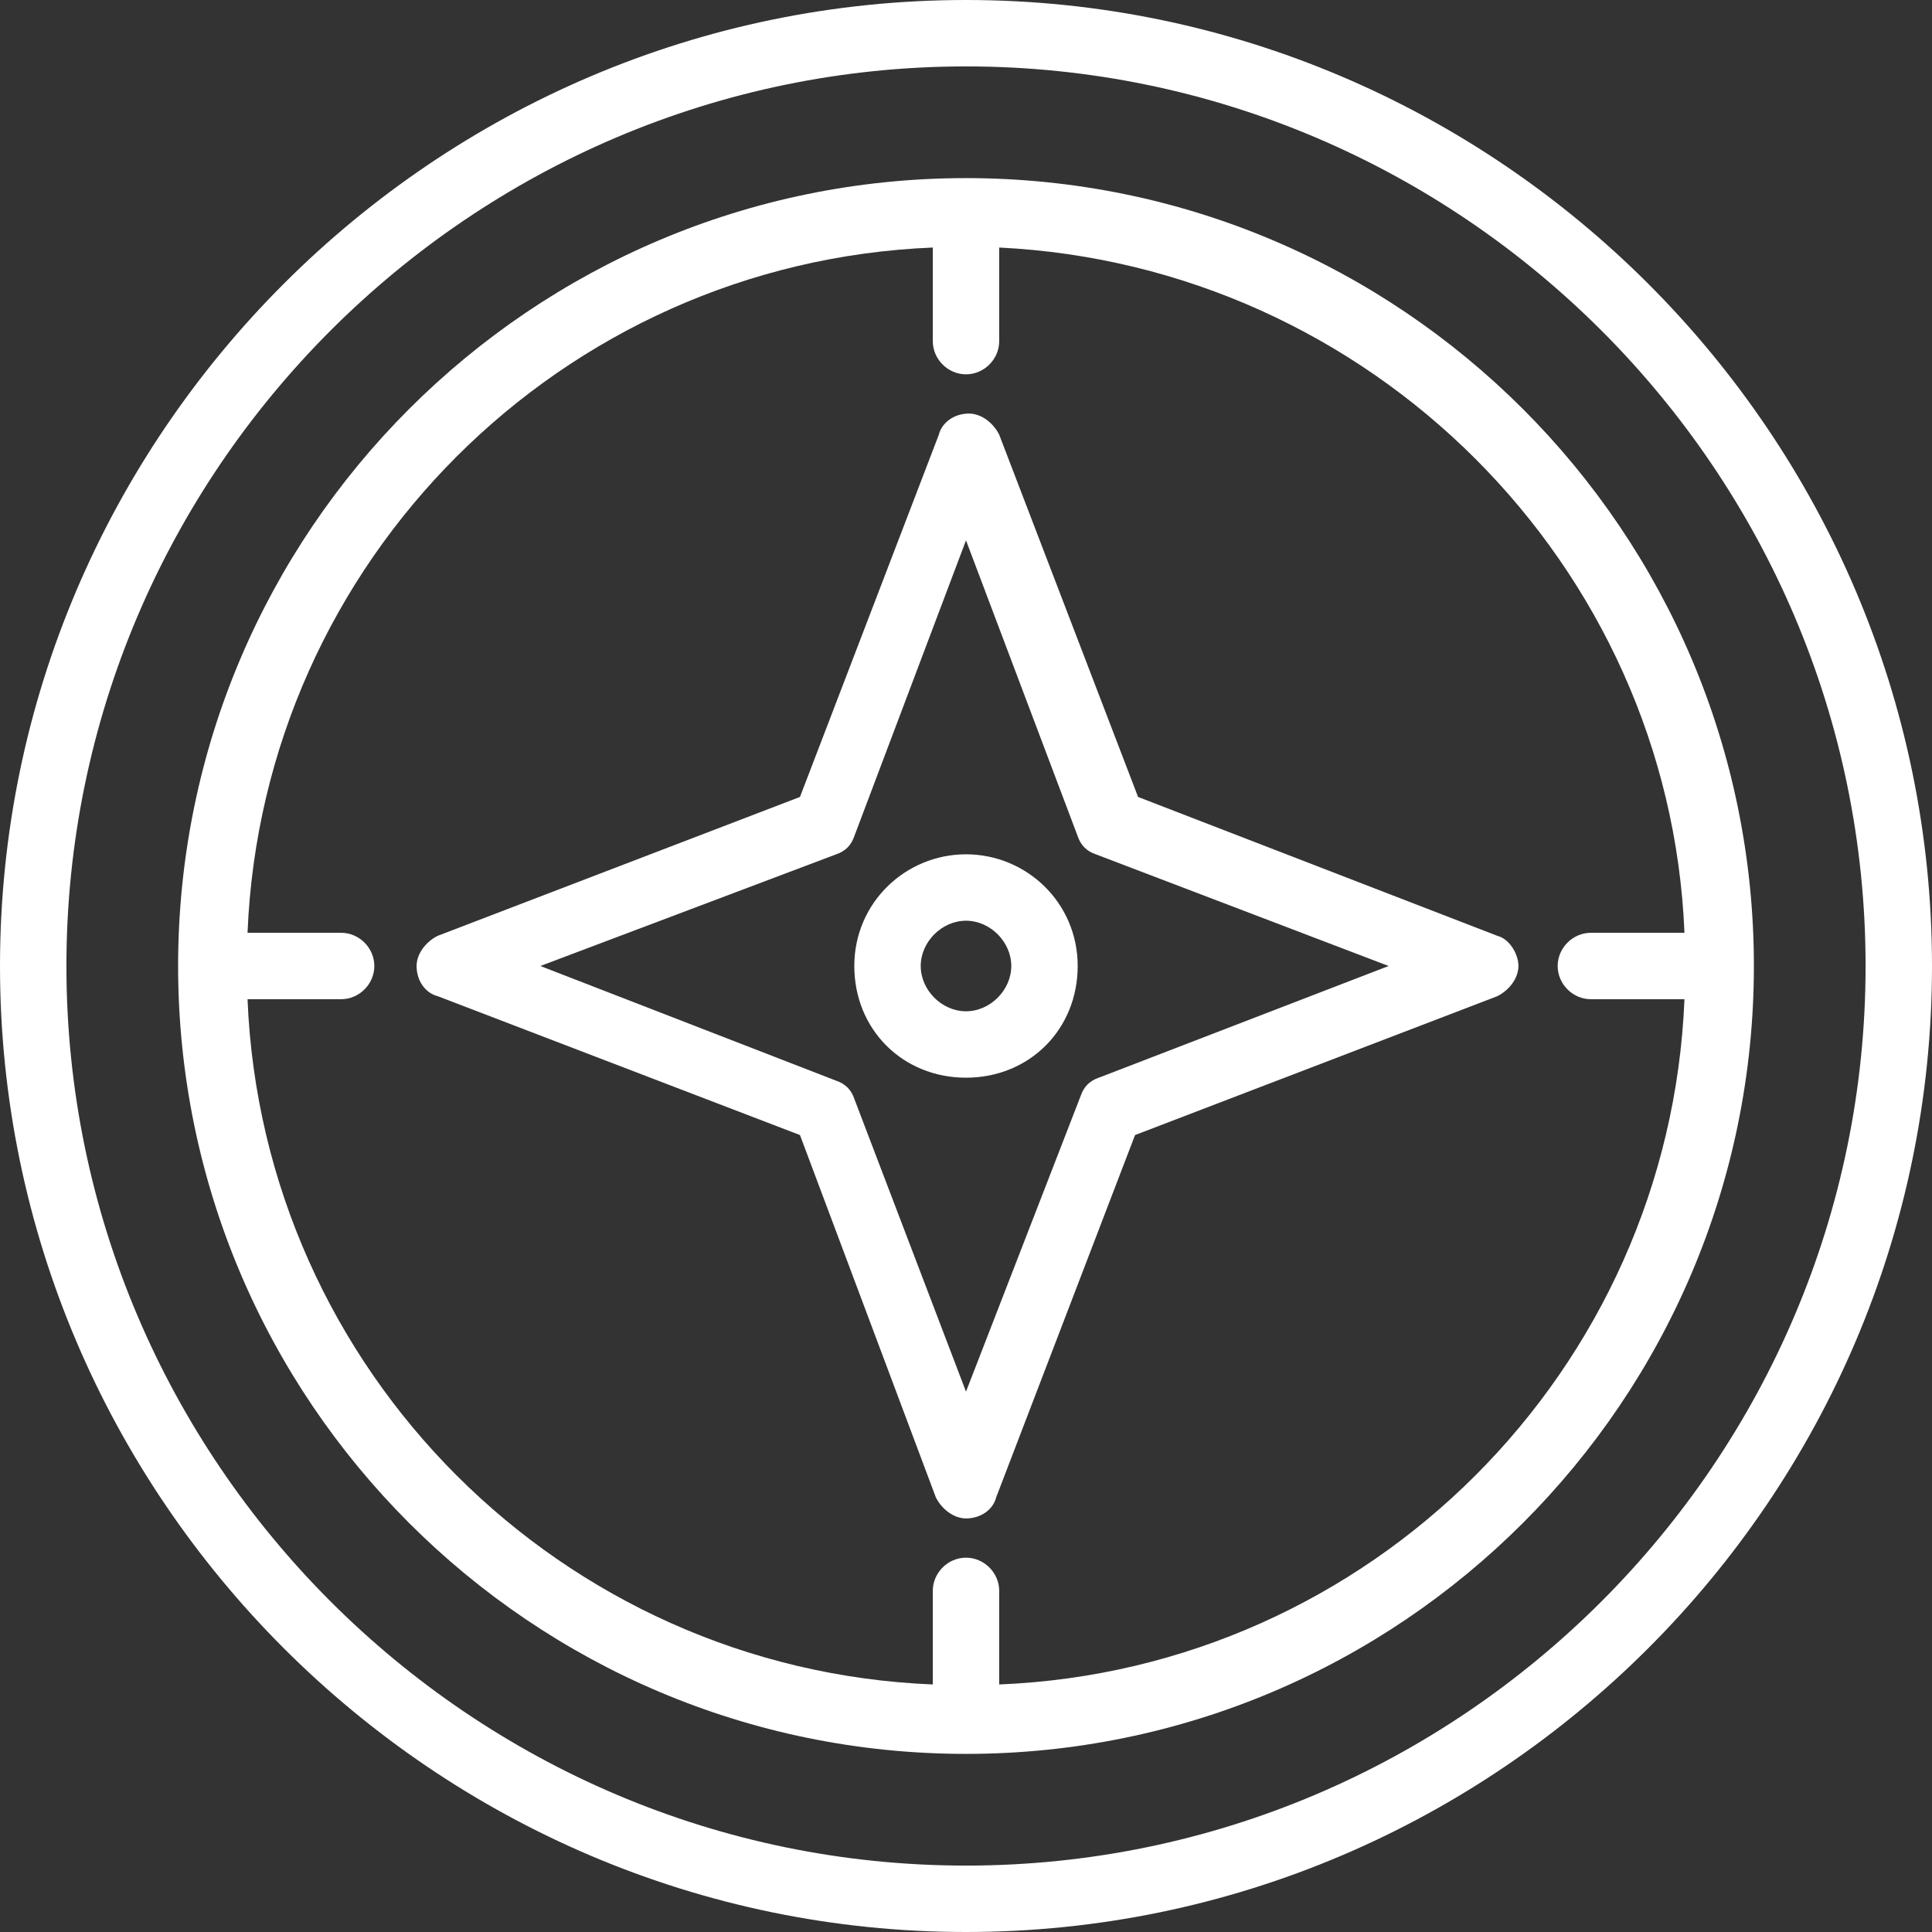 <?xml version="1.0" ?><svg style="enable-background:new 0 0 64 64;" version="1.1" viewBox="0 0 64 64" xml:space="preserve" xmlns="http://www.w3.org/2000/svg" xmlns:xlink="http://www.w3.org/1999/xlink" fill="#fff"><rect x="0" y="0" width="64" height="64" fill="#333333" stroke="none"/><g id="Layer_2"/><g id="Layer_3"/><g id="Layer_4"/><g id="Layer_5"/><g id="Layer_6"/><g id="Layer_7"/><g id="Layer_8"/><g id="Layer_9"/><g id="Layer_10"/><g id="Layer_11"/><g id="Layer_12"/><g id="Layer_13"/><g id="Layer_15"/><g id="Layer_16"/><g id="Layer_17"/><g id="Layer_18"/><g id="Layer_19"/><g id="Layer_20"/><g id="Layer_21"><g><path d="M32,0C14.4,0,0,14.4,0,32s14.4,32,32,32s32-14.4,32-32S49.6,0,32,0z M32,61.8C15.6,61.8,2.2,48.4,2.2,32S15.6,2.2,32,2.2    S61.8,15.6,61.8,32S48.4,61.8,32,61.8z"/><path d="M32,5.9C17.6,5.9,5.9,17.6,5.9,32S17.6,58.1,32,58.1S58.1,46.4,58.1,32S46.4,5.9,32,5.9z M33.1,55.8v-3.1    c0-0.6-0.5-1.1-1.1-1.1s-1.1,0.5-1.1,1.1v3.1C18.6,55.3,8.7,45.4,8.2,33.1h3.1c0.6,0,1.1-0.5,1.1-1.1s-0.5-1.1-1.1-1.1H8.2    C8.7,18.6,18.6,8.7,30.9,8.2v3.1c0,0.6,0.5,1.1,1.1,1.1s1.1-0.5,1.1-1.1V8.2c12.3,0.6,22.2,10.5,22.7,22.7h-3.1    c-0.6,0-1.1,0.5-1.1,1.1s0.5,1.1,1.1,1.1h3.1C55.3,45.4,45.4,55.3,33.1,55.8z"/><path d="M32,28.3c-2,0-3.7,1.6-3.7,3.7s1.6,3.7,3.7,3.7s3.7-1.6,3.7-3.7S34,28.3,32,28.3z M32,33.5c-0.8,0-1.5-0.7-1.5-1.5    s0.7-1.5,1.5-1.5s1.5,0.7,1.5,1.5S32.8,33.5,32,33.5z"/><path d="M49.6,31l-11.9-4.6l-4.6-12c-0.2-0.4-0.6-0.7-1-0.7c-0.5,0-0.9,0.3-1,0.7l-4.6,12l-12,4.6c-0.4,0.2-0.7,0.6-0.7,1    c0,0.5,0.3,0.9,0.7,1l12,4.6L31,49.6c0.2,0.4,0.6,0.7,1,0.7h0c0.5,0,0.9-0.3,1-0.7l4.6-12l12-4.6c0.4-0.2,0.7-0.6,0.7-1    C50.3,31.6,50,31.1,49.6,31z M36.4,35.7c-0.3,0.1-0.5,0.3-0.6,0.6L32,46.1l-3.7-9.7c-0.1-0.3-0.3-0.5-0.6-0.6L17.9,32l9.8-3.7    c0.3-0.1,0.5-0.3,0.6-0.6l3.7-9.8l3.7,9.8c0.1,0.3,0.3,0.5,0.6,0.6l9.7,3.7L36.4,35.7z"/></g></g><g id="Layer_22"/><g id="Layer_23"/><g id="Layer_24"/><g id="Layer_25"/><g id="Layer_26"/><g id="Layer_27"/></svg>